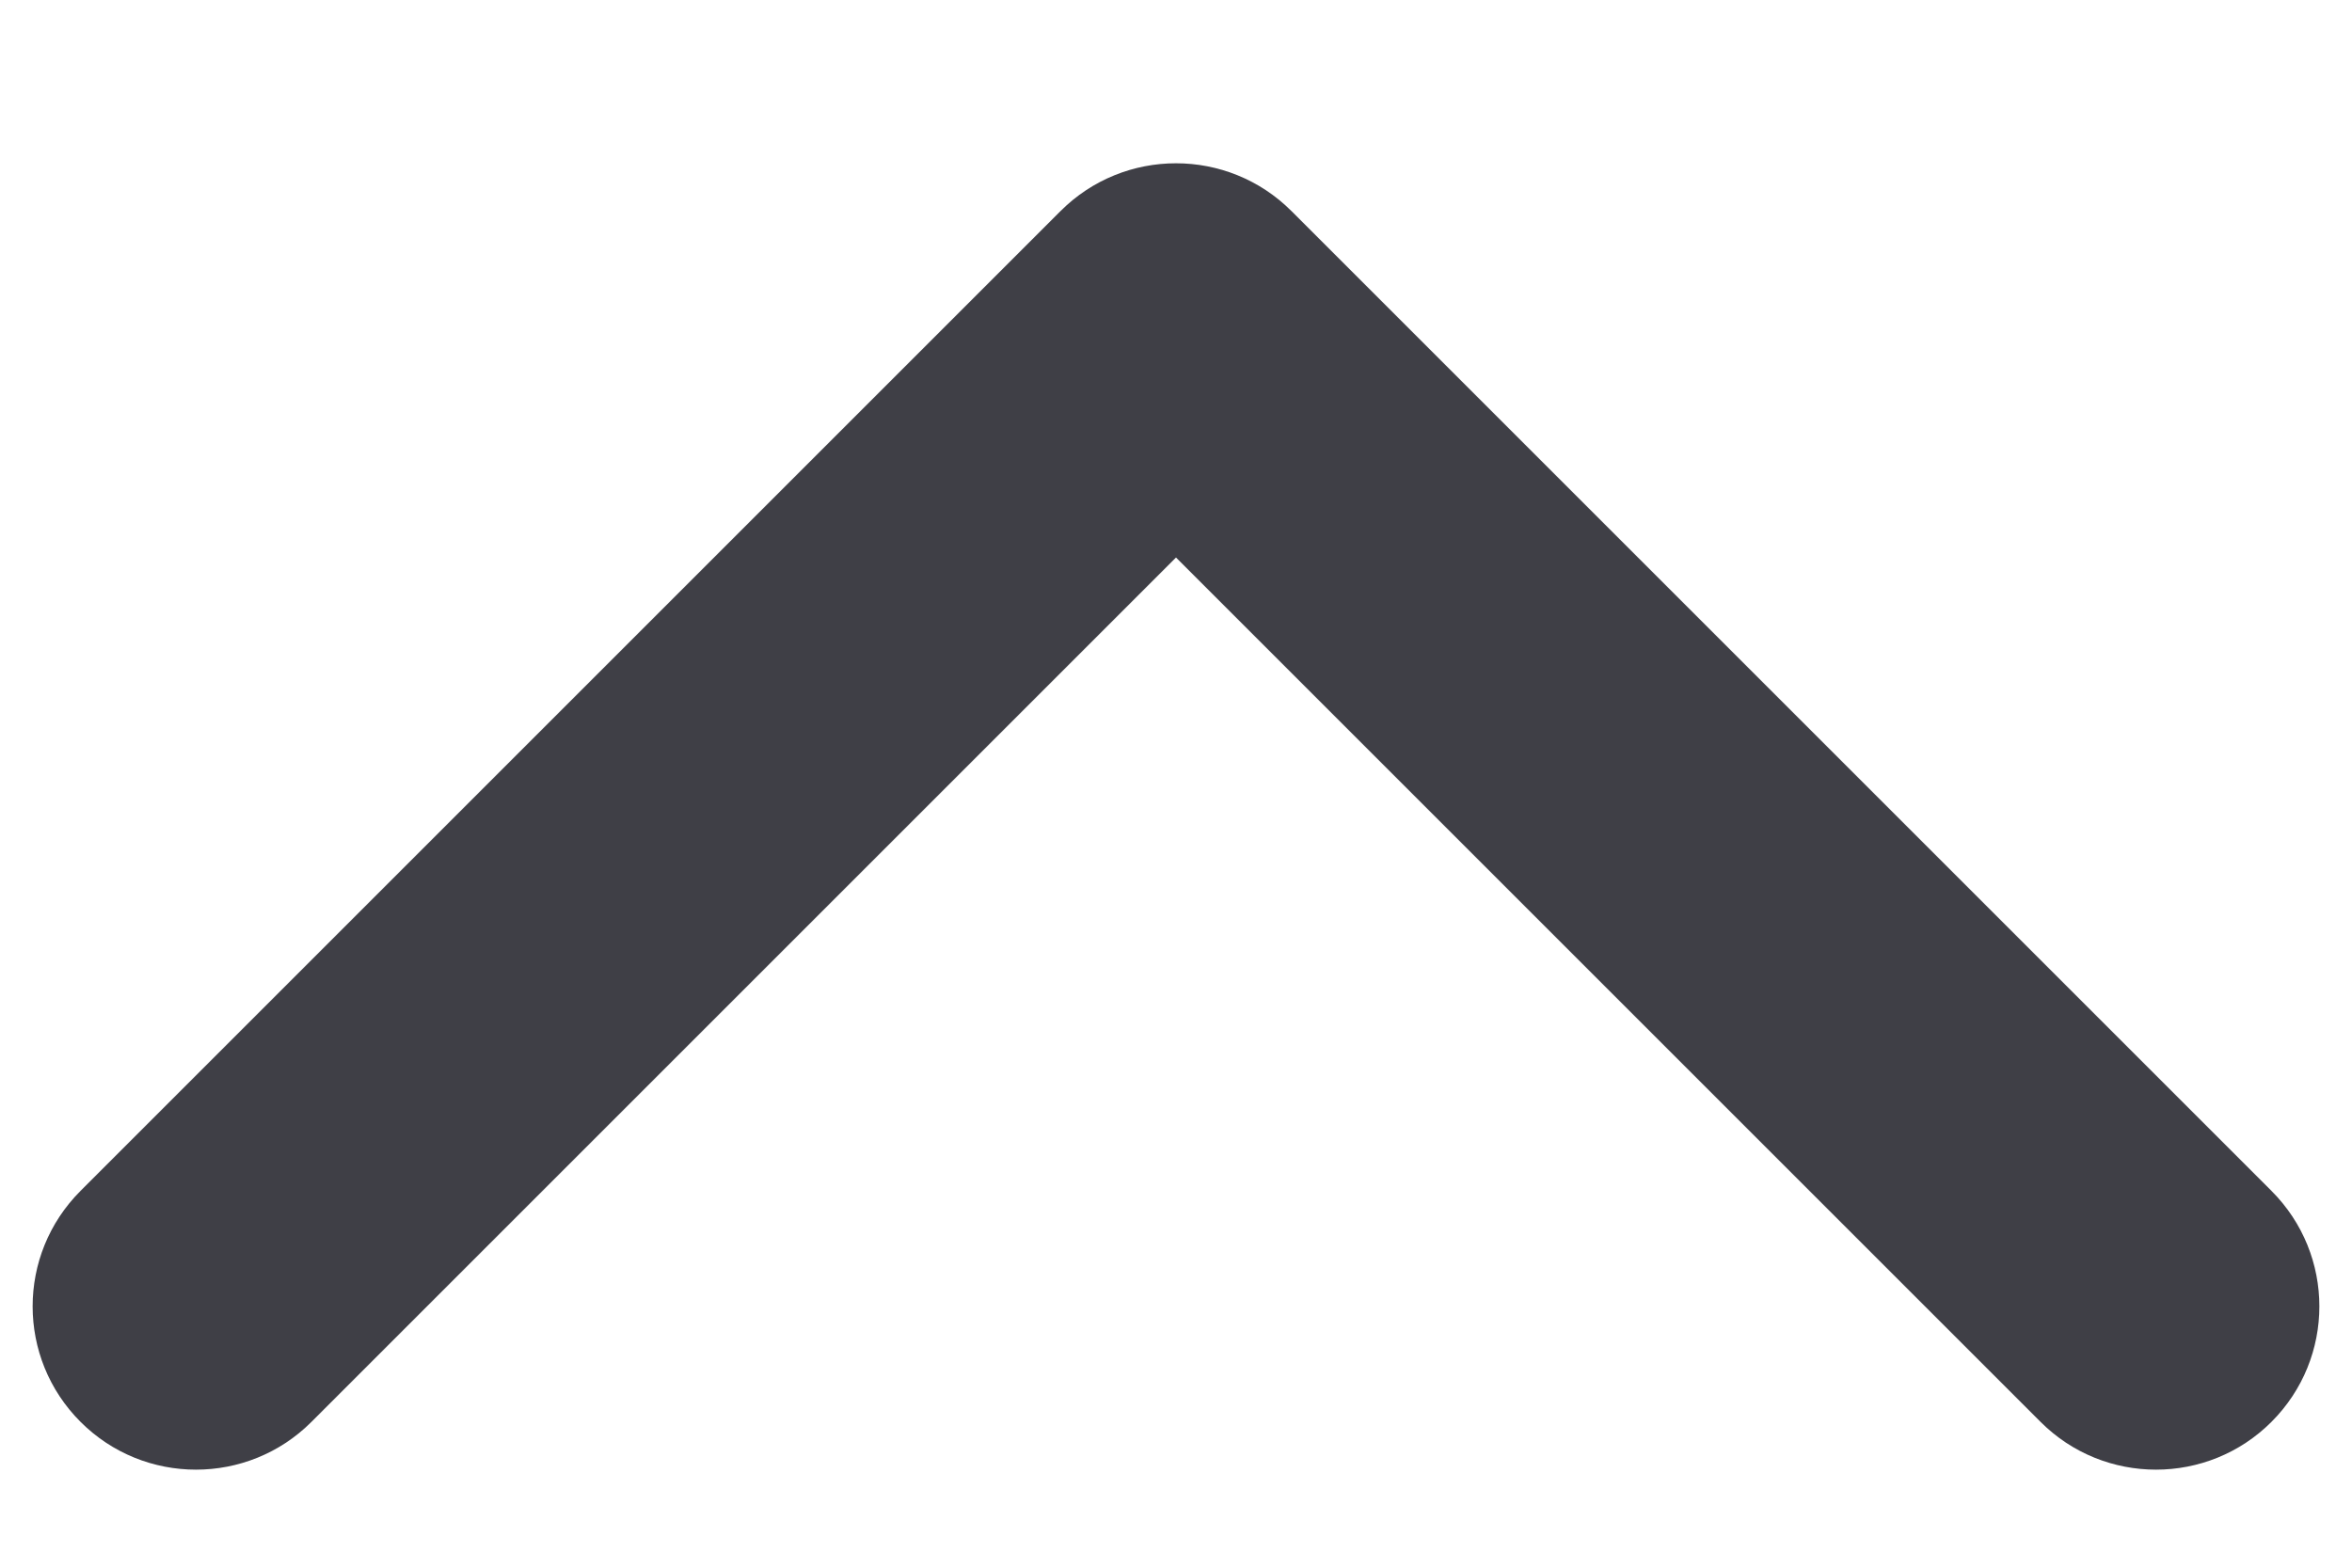 <svg width="12" height="8" viewBox="0 0 12 8" fill="none" xmlns="http://www.w3.org/2000/svg">
<path fill-rule="evenodd" clip-rule="evenodd" d="M0.411 7.256C0.085 6.93 0.085 6.403 0.411 6.077L5.411 1.077C5.736 0.752 6.264 0.752 6.589 1.077L11.589 6.077C11.915 6.403 11.915 6.93 11.589 7.256C11.264 7.581 10.736 7.581 10.411 7.256L6 2.845L1.589 7.256C1.264 7.581 0.736 7.581 0.411 7.256Z" fill="#3F3F46"/>
</svg>

